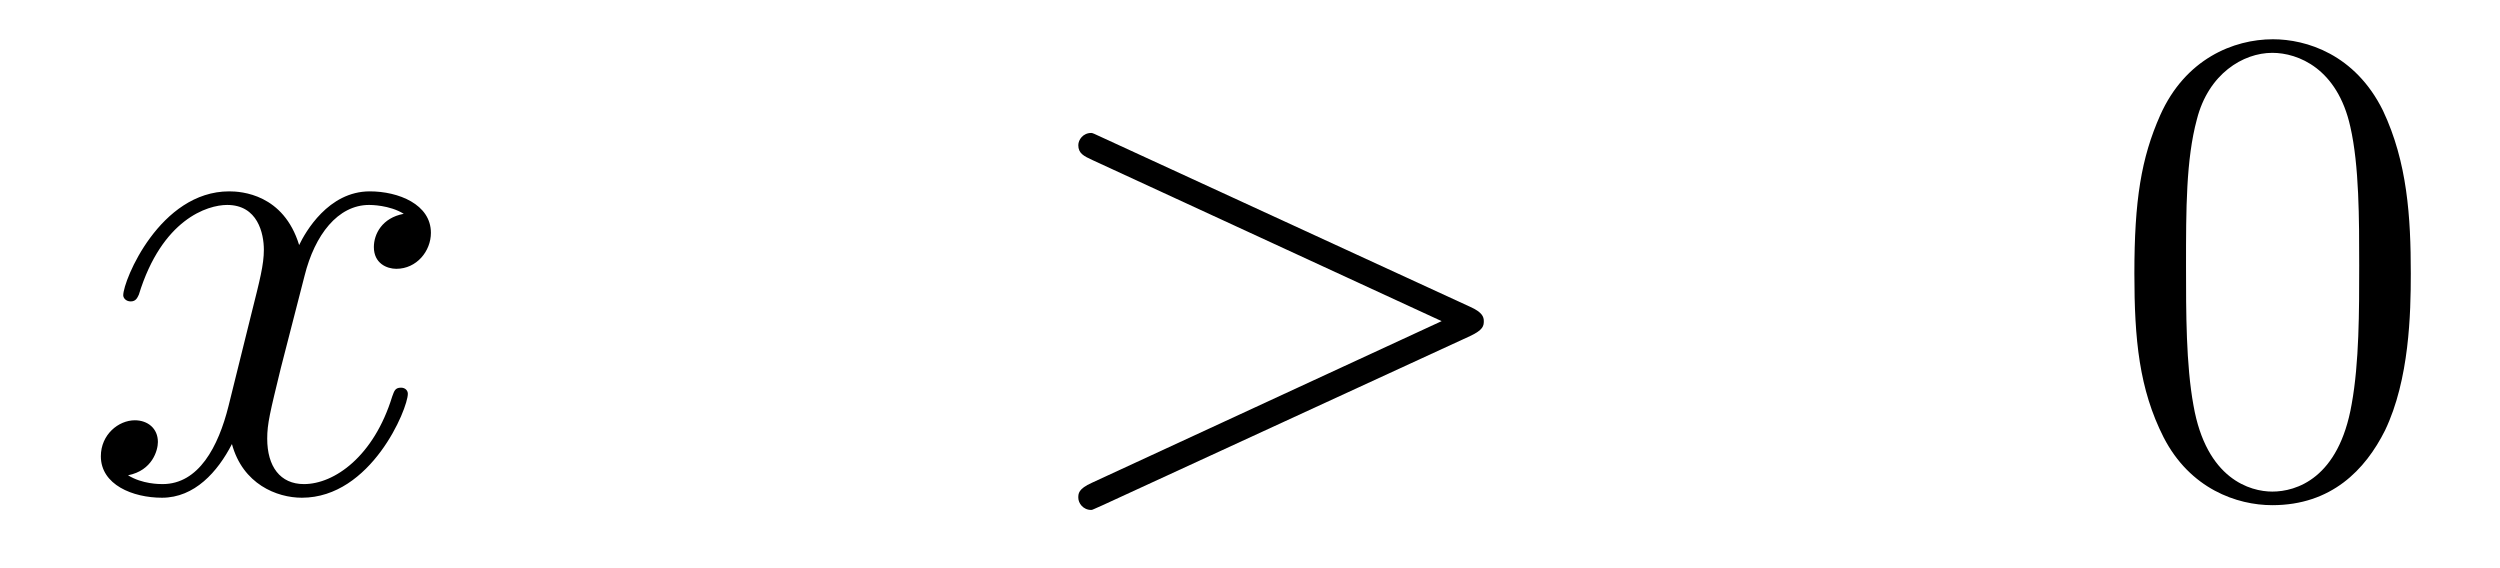<?xml version='1.0'?>
<!-- This file was generated by dvisvgm 1.14.1 -->
<svg height='10pt' version='1.1' viewBox='0 -10 44 10' width='44pt' xmlns='http://www.w3.org/2000/svg' xmlns:xlink='http://www.w3.org/1999/xlink'>
<g id='page1'>
<g transform='matrix(1 0 0 1 -132 653)'>
<path d='M139.106 -659.237C138.724 -659.166 138.58 -658.879 138.58 -658.652C138.58 -658.365 138.807 -658.269 138.975 -658.269C139.333 -658.269 139.584 -658.58 139.584 -658.902C139.584 -659.405 139.011 -659.632 138.508 -659.632C137.779 -659.632 137.373 -658.914 137.265 -658.687C136.99 -659.584 136.249 -659.632 136.034 -659.632C134.815 -659.632 134.169 -658.066 134.169 -657.803C134.169 -657.755 134.217 -657.695 134.301 -657.695C134.396 -657.695 134.42 -657.767 134.444 -657.815C134.851 -659.142 135.652 -659.393 135.998 -659.393C136.536 -659.393 136.644 -658.891 136.644 -658.604C136.644 -658.341 136.572 -658.066 136.428 -657.492L136.022 -655.854C135.843 -655.137 135.496 -654.48 134.862 -654.48C134.803 -654.48 134.504 -654.48 134.253 -654.635C134.683 -654.719 134.779 -655.077 134.779 -655.221C134.779 -655.46 134.6 -655.603 134.373 -655.603C134.086 -655.603 133.775 -655.352 133.775 -654.97C133.775 -654.468 134.337 -654.24 134.851 -654.24C135.424 -654.24 135.831 -654.695 136.082 -655.185C136.273 -654.48 136.871 -654.24 137.313 -654.24C138.533 -654.24 139.178 -655.807 139.178 -656.069C139.178 -656.129 139.13 -656.177 139.058 -656.177C138.951 -656.177 138.939 -656.117 138.903 -656.022C138.58 -654.97 137.887 -654.48 137.349 -654.48C136.931 -654.48 136.703 -654.79 136.703 -655.28C136.703 -655.543 136.751 -655.735 136.943 -656.524L137.361 -658.149C137.54 -658.867 137.947 -659.393 138.497 -659.393C138.521 -659.393 138.855 -659.393 139.106 -659.237Z' fill-rule='evenodd'/>
<path d='M157.875 -657.086C158.103 -657.193 158.115 -657.265 158.115 -657.348C158.115 -657.42 158.091 -657.504 157.875 -657.6L151.408 -660.576C151.253 -660.648 151.229 -660.66 151.205 -660.66C151.062 -660.66 150.978 -660.54 150.978 -660.445C150.978 -660.301 151.074 -660.253 151.229 -660.182L157.373 -657.348L151.217 -654.503C150.978 -654.396 150.978 -654.312 150.978 -654.24C150.978 -654.145 151.062 -654.025 151.205 -654.025C151.229 -654.025 151.241 -654.037 151.408 -654.109L157.875 -657.086Z' fill-rule='evenodd'/>
<path d='M174.43 -658.185C174.43 -659.178 174.37 -660.146 173.94 -661.054C173.45 -662.047 172.589 -662.309 172.004 -662.309C171.31 -662.309 170.461 -661.963 170.019 -660.971C169.685 -660.217 169.565 -659.476 169.565 -658.185C169.565 -657.026 169.649 -656.153 170.079 -655.304C170.545 -654.396 171.37 -654.109 171.992 -654.109C173.032 -654.109 173.629 -654.731 173.976 -655.424C174.406 -656.32 174.43 -657.492 174.43 -658.185ZM171.992 -654.348C171.609 -654.348 170.832 -654.563 170.605 -655.866C170.474 -656.583 170.474 -657.492 170.474 -658.329C170.474 -659.309 170.474 -660.193 170.665 -660.899C170.868 -661.7 171.478 -662.07 171.992 -662.07C172.446 -662.07 173.139 -661.795 173.366 -660.768C173.522 -660.086 173.522 -659.142 173.522 -658.329C173.522 -657.528 173.522 -656.619 173.39 -655.89C173.163 -654.575 172.41 -654.348 171.992 -654.348Z' fill-rule='evenodd'/>
</g>
</g>
</svg>
